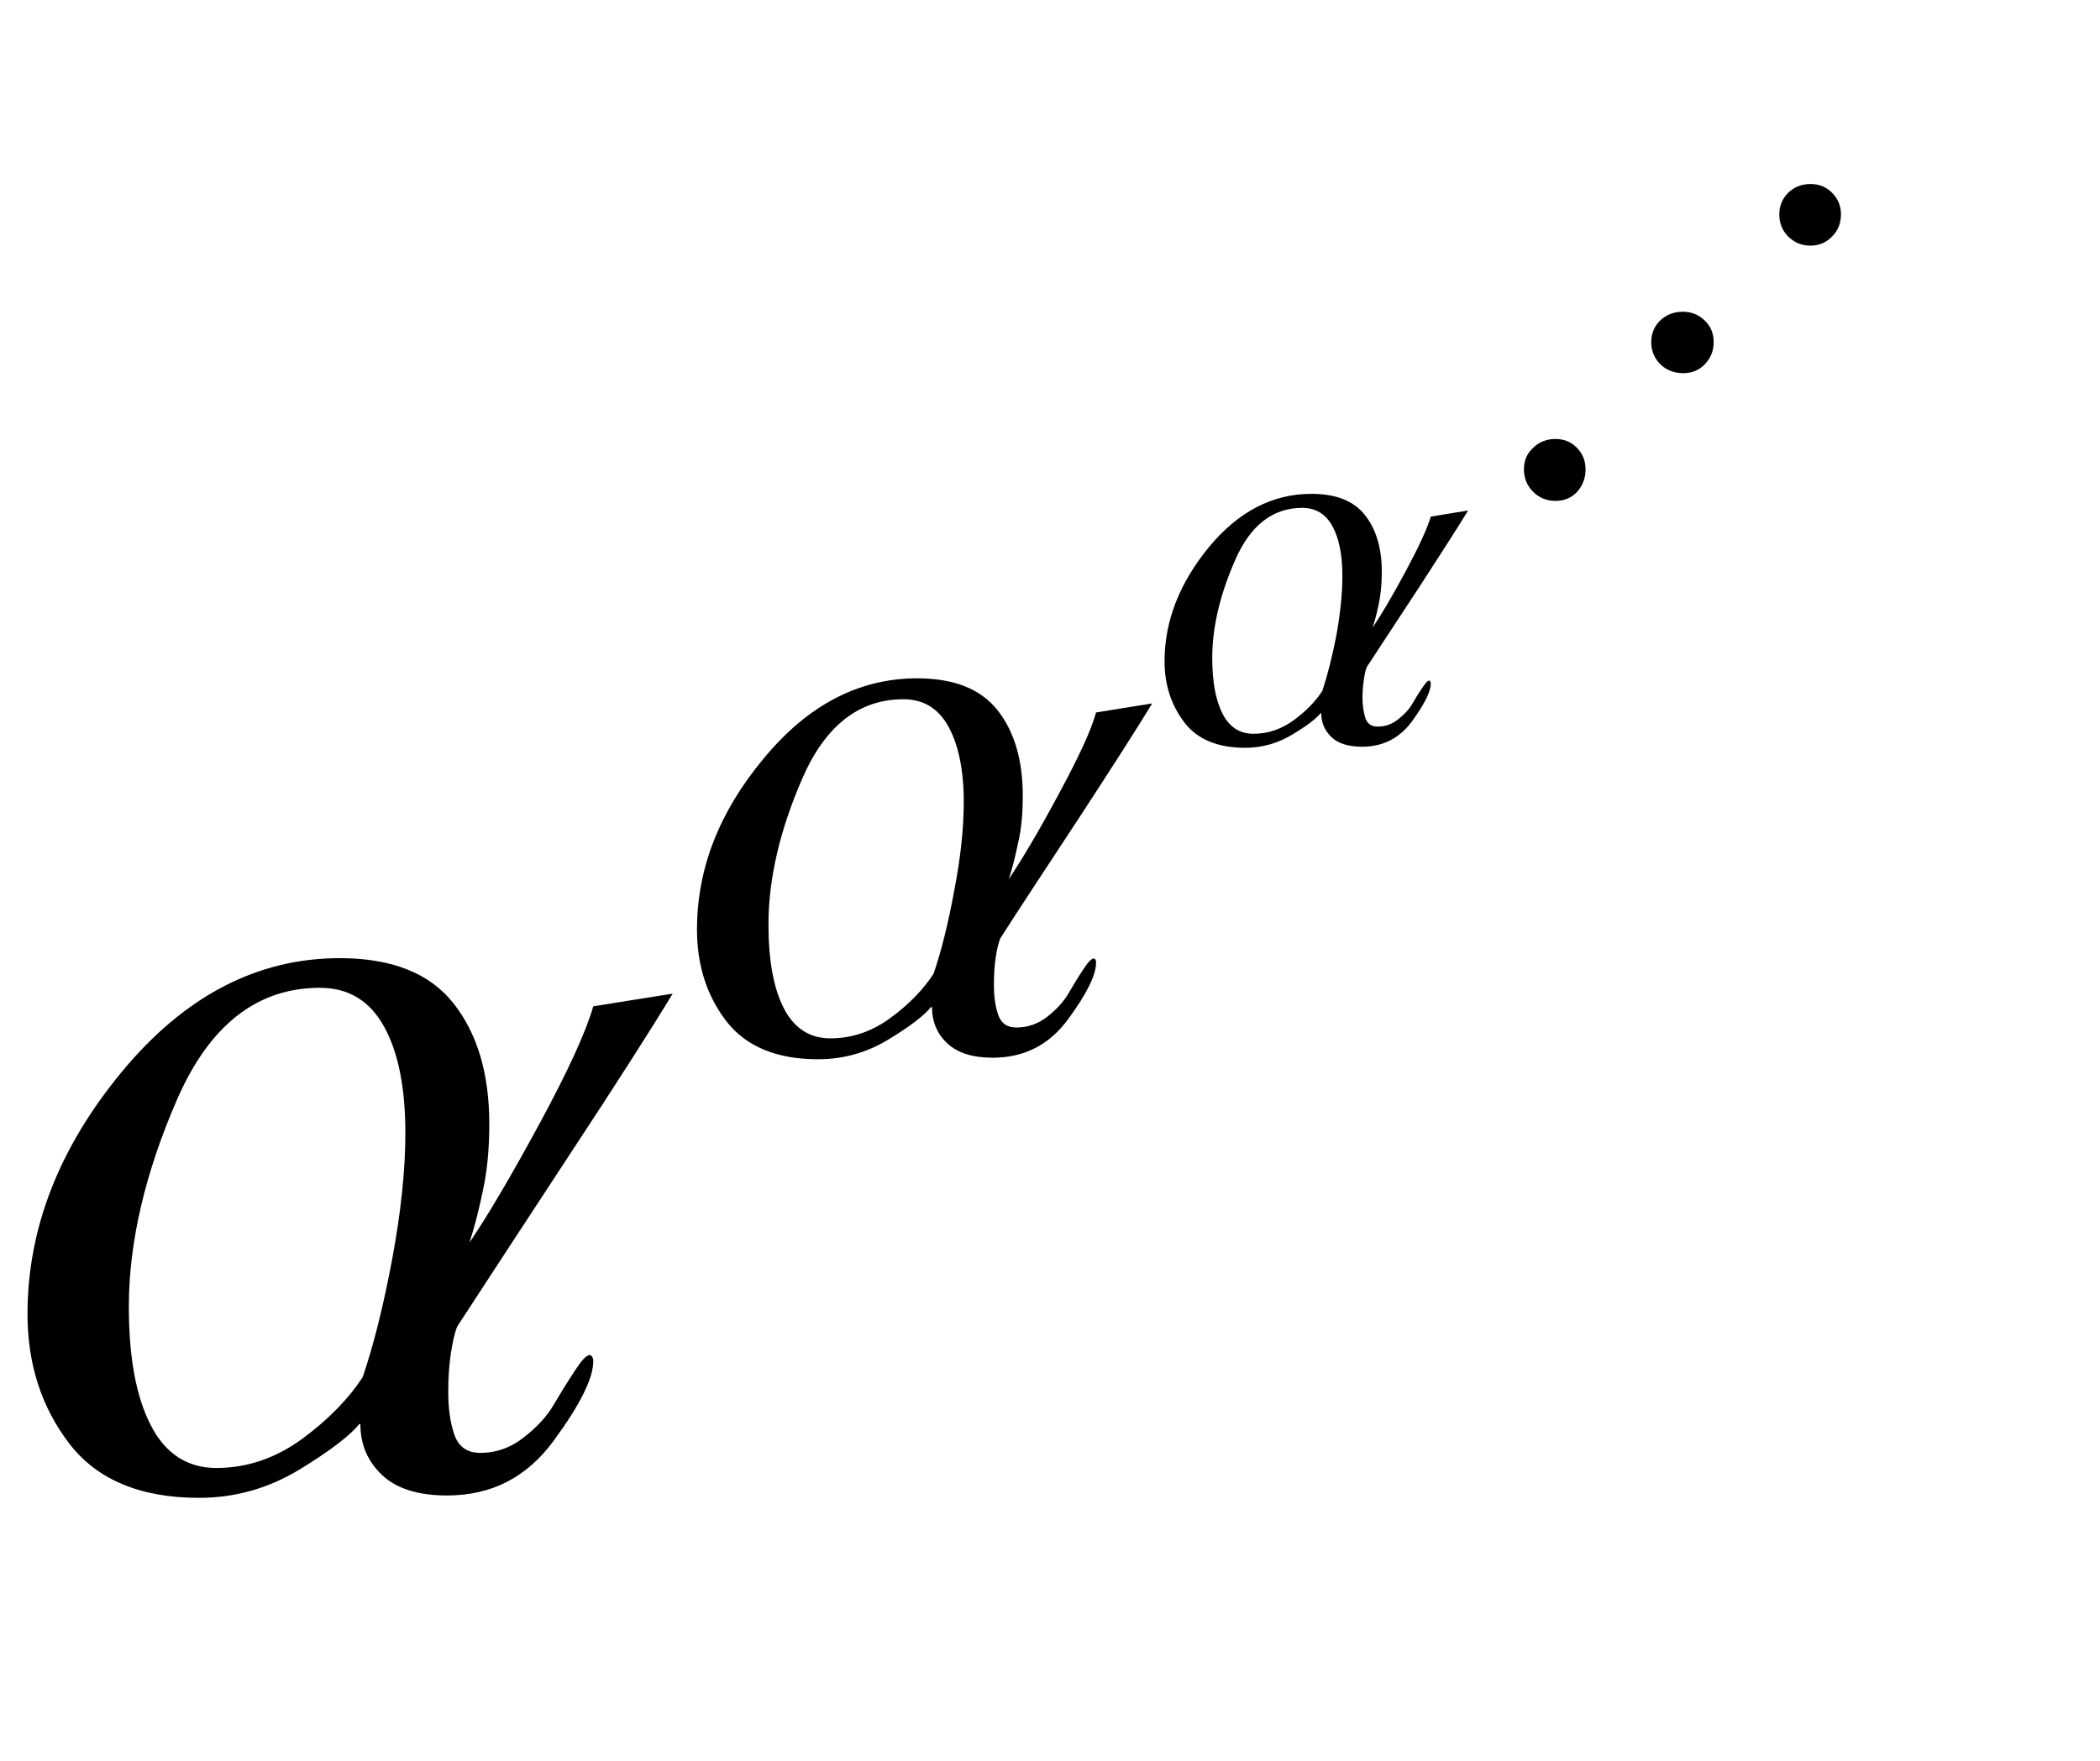 <?xml version="1.0" encoding="UTF-8"?>
<svg xmlns="http://www.w3.org/2000/svg" xmlns:xlink="http://www.w3.org/1999/xlink"  viewBox="0 0 31 26" version="1.1">
<defs>
<g>
<symbol overflow="visible" id="glyph0-0">
<path style="stroke:none;" d="M 1.062 0 L 1.062 -13.598 L 7.438 -13.598 L 7.438 0 Z M 2.125 -1.062 L 6.375 -1.062 L 6.375 -12.535 L 2.125 -12.535 Z M 2.125 -1.062 "/>
</symbol>
<symbol overflow="visible" id="glyph0-1">
<path style="stroke:none;" d="M 9.93 -7.328 C 9.609 -6.797 9.102 -6.004 8.41 -4.953 C 7.719 -3.898 7.164 -3.051 6.75 -2.414 C 6.715 -2.332 6.684 -2.199 6.656 -2.02 C 6.629 -1.84 6.617 -1.648 6.617 -1.445 C 6.617 -1.207 6.645 -0.996 6.707 -0.816 C 6.77 -0.637 6.895 -0.547 7.09 -0.547 C 7.328 -0.547 7.543 -0.625 7.734 -0.777 C 7.93 -0.93 8.078 -1.09 8.176 -1.262 C 8.27 -1.422 8.371 -1.586 8.477 -1.746 C 8.582 -1.91 8.656 -1.992 8.707 -1.992 C 8.719 -1.992 8.73 -1.984 8.742 -1.965 C 8.754 -1.945 8.758 -1.922 8.758 -1.902 C 8.758 -1.648 8.562 -1.254 8.168 -0.719 C 7.773 -0.184 7.254 0.082 6.598 0.082 C 6.172 0.082 5.852 -0.02 5.641 -0.219 C 5.426 -0.422 5.32 -0.672 5.32 -0.973 L 5.305 -0.973 C 5.164 -0.801 4.871 -0.574 4.414 -0.297 C 3.961 -0.023 3.469 0.117 2.938 0.117 C 2.07 0.117 1.43 -0.152 1.02 -0.688 C 0.609 -1.227 0.406 -1.863 0.406 -2.598 C 0.406 -3.859 0.871 -5.051 1.797 -6.172 C 2.723 -7.293 3.797 -7.852 5.016 -7.852 C 5.785 -7.852 6.344 -7.629 6.695 -7.184 C 7.047 -6.738 7.223 -6.145 7.223 -5.402 C 7.223 -5.031 7.191 -4.707 7.129 -4.422 C 7.07 -4.137 7.004 -3.879 6.93 -3.652 C 7.191 -4.035 7.535 -4.617 7.961 -5.402 C 8.387 -6.188 8.652 -6.77 8.758 -7.141 Z M 5.984 -5.27 C 5.984 -5.941 5.879 -6.465 5.668 -6.844 C 5.457 -7.223 5.145 -7.414 4.723 -7.414 C 3.797 -7.414 3.098 -6.867 2.617 -5.773 C 2.141 -4.68 1.902 -3.656 1.902 -2.707 C 1.902 -1.961 2.008 -1.375 2.227 -0.953 C 2.441 -0.535 2.766 -0.324 3.195 -0.324 C 3.648 -0.324 4.07 -0.469 4.461 -0.754 C 4.852 -1.043 5.148 -1.348 5.355 -1.668 C 5.516 -2.141 5.66 -2.719 5.789 -3.406 C 5.918 -4.098 5.984 -4.719 5.984 -5.27 Z M 5.984 -5.27 "/>
</symbol>
<symbol overflow="visible" id="glyph1-0">
<path style="stroke:none;" d="M 0.75 0 L 0.75 -9.598 L 5.25 -9.598 L 5.25 0 Z M 1.5 -0.75 L 4.5 -0.75 L 4.5 -8.848 L 1.5 -8.848 Z M 1.5 -0.75 "/>
</symbol>
<symbol overflow="visible" id="glyph1-1">
<path style="stroke:none;" d="M 7.008 -5.172 C 6.781 -4.797 6.422 -4.238 5.938 -3.496 C 5.449 -2.75 5.055 -2.156 4.766 -1.703 C 4.742 -1.645 4.719 -1.555 4.699 -1.426 C 4.68 -1.301 4.672 -1.164 4.672 -1.02 C 4.672 -0.852 4.691 -0.703 4.734 -0.578 C 4.777 -0.449 4.867 -0.387 5.004 -0.387 C 5.172 -0.387 5.324 -0.441 5.461 -0.547 C 5.598 -0.656 5.703 -0.77 5.773 -0.891 C 5.84 -1.004 5.906 -1.117 5.984 -1.234 C 6.059 -1.348 6.109 -1.406 6.148 -1.406 C 6.156 -1.406 6.164 -1.398 6.172 -1.387 C 6.18 -1.371 6.18 -1.359 6.18 -1.344 C 6.18 -1.164 6.043 -0.883 5.766 -0.508 C 5.488 -0.129 5.117 0.059 4.656 0.059 C 4.355 0.059 4.133 -0.012 3.98 -0.156 C 3.832 -0.297 3.758 -0.477 3.758 -0.688 L 3.742 -0.688 C 3.645 -0.566 3.438 -0.406 3.117 -0.211 C 2.797 -0.016 2.449 0.082 2.074 0.082 C 1.461 0.082 1.008 -0.109 0.719 -0.484 C 0.43 -0.863 0.289 -1.312 0.289 -1.836 C 0.289 -2.727 0.613 -3.566 1.27 -4.355 C 1.922 -5.148 2.68 -5.543 3.539 -5.543 C 4.082 -5.543 4.477 -5.387 4.727 -5.07 C 4.973 -4.758 5.098 -4.336 5.098 -3.812 C 5.098 -3.551 5.078 -3.32 5.031 -3.121 C 4.988 -2.918 4.945 -2.738 4.891 -2.578 C 5.074 -2.848 5.32 -3.258 5.617 -3.812 C 5.918 -4.367 6.109 -4.777 6.18 -5.039 Z M 4.227 -3.719 C 4.227 -4.191 4.148 -4.562 4 -4.832 C 3.852 -5.098 3.633 -5.234 3.336 -5.234 C 2.684 -5.234 2.188 -4.848 1.848 -4.074 C 1.512 -3.305 1.344 -2.582 1.344 -1.91 C 1.344 -1.383 1.418 -0.969 1.57 -0.672 C 1.723 -0.375 1.953 -0.227 2.258 -0.227 C 2.578 -0.227 2.875 -0.328 3.148 -0.531 C 3.426 -0.734 3.633 -0.953 3.781 -1.18 C 3.895 -1.512 3.996 -1.918 4.086 -2.406 C 4.18 -2.891 4.227 -3.328 4.227 -3.719 Z M 4.227 -3.719 "/>
</symbol>
<symbol overflow="visible" id="glyph2-0">
<path style="stroke:none;" d="M 0.5 0 L 0.5 -6.398 L 3.5 -6.398 L 3.5 0 Z M 1 -0.5 L 3 -0.5 L 3 -5.898 L 1 -5.898 Z M 1 -0.5 "/>
</symbol>
<symbol overflow="visible" id="glyph2-1">
<path style="stroke:none;" d="M 4.672 -3.449 C 4.52 -3.199 4.281 -2.828 3.957 -2.328 C 3.633 -1.832 3.371 -1.438 3.176 -1.137 C 3.16 -1.098 3.145 -1.035 3.133 -0.953 C 3.121 -0.867 3.113 -0.777 3.113 -0.68 C 3.113 -0.566 3.129 -0.469 3.156 -0.383 C 3.184 -0.301 3.246 -0.258 3.336 -0.258 C 3.449 -0.258 3.551 -0.293 3.641 -0.367 C 3.73 -0.438 3.801 -0.512 3.848 -0.594 C 3.891 -0.668 3.938 -0.746 3.988 -0.82 C 4.039 -0.898 4.074 -0.938 4.098 -0.938 C 4.102 -0.938 4.109 -0.934 4.113 -0.922 C 4.117 -0.914 4.121 -0.906 4.121 -0.895 C 4.121 -0.773 4.027 -0.59 3.844 -0.336 C 3.66 -0.086 3.414 0.039 3.105 0.039 C 2.906 0.039 2.754 -0.008 2.656 -0.102 C 2.555 -0.199 2.504 -0.316 2.504 -0.457 L 2.496 -0.457 C 2.43 -0.375 2.293 -0.27 2.078 -0.141 C 1.863 -0.012 1.633 0.055 1.383 0.055 C 0.973 0.055 0.672 -0.07 0.48 -0.324 C 0.289 -0.578 0.191 -0.875 0.191 -1.223 C 0.191 -1.816 0.41 -2.375 0.844 -2.906 C 1.281 -3.434 1.785 -3.695 2.359 -3.695 C 2.723 -3.695 2.984 -3.59 3.148 -3.383 C 3.316 -3.172 3.398 -2.891 3.398 -2.543 C 3.398 -2.367 3.383 -2.215 3.355 -2.078 C 3.328 -1.945 3.297 -1.824 3.262 -1.719 C 3.383 -1.898 3.547 -2.172 3.746 -2.543 C 3.945 -2.914 4.07 -3.184 4.121 -3.359 Z M 2.816 -2.48 C 2.816 -2.797 2.766 -3.043 2.668 -3.219 C 2.57 -3.398 2.422 -3.488 2.223 -3.488 C 1.789 -3.488 1.457 -3.23 1.234 -2.719 C 1.008 -2.203 0.895 -1.723 0.895 -1.273 C 0.895 -0.922 0.945 -0.648 1.047 -0.449 C 1.148 -0.25 1.301 -0.152 1.504 -0.152 C 1.719 -0.152 1.914 -0.219 2.102 -0.355 C 2.285 -0.492 2.422 -0.633 2.52 -0.785 C 2.594 -1.008 2.664 -1.281 2.727 -1.602 C 2.785 -1.926 2.816 -2.219 2.816 -2.48 Z M 2.816 -2.48 "/>
</symbol>
<symbol overflow="visible" id="glyph2-2">
<path style="stroke:none;" d="M 5.176 -4.574 C 5.176 -4.445 5.133 -4.336 5.047 -4.25 C 4.961 -4.16 4.855 -4.113 4.727 -4.113 C 4.598 -4.113 4.492 -4.156 4.398 -4.246 C 4.309 -4.336 4.266 -4.445 4.266 -4.574 C 4.266 -4.703 4.312 -4.809 4.398 -4.895 C 4.488 -4.98 4.598 -5.023 4.727 -5.023 C 4.855 -5.023 4.961 -4.98 5.047 -4.891 C 5.133 -4.805 5.176 -4.699 5.176 -4.574 Z M 3.297 -2.688 C 3.297 -2.559 3.254 -2.453 3.168 -2.363 C 3.082 -2.273 2.977 -2.23 2.848 -2.23 C 2.715 -2.23 2.602 -2.273 2.512 -2.359 C 2.422 -2.449 2.375 -2.559 2.375 -2.688 C 2.375 -2.816 2.422 -2.926 2.508 -3.008 C 2.598 -3.094 2.711 -3.137 2.84 -3.137 C 2.969 -3.137 3.074 -3.094 3.164 -3.008 C 3.254 -2.922 3.297 -2.816 3.297 -2.688 Z M 1.406 -0.809 C 1.406 -0.68 1.363 -0.57 1.281 -0.477 C 1.195 -0.387 1.09 -0.344 0.961 -0.344 C 0.832 -0.344 0.719 -0.391 0.633 -0.477 C 0.543 -0.566 0.496 -0.68 0.496 -0.809 C 0.496 -0.938 0.539 -1.043 0.633 -1.129 C 0.723 -1.215 0.832 -1.258 0.961 -1.258 C 1.09 -1.258 1.195 -1.215 1.281 -1.125 C 1.363 -1.039 1.406 -0.934 1.406 -0.809 Z M 1.406 -0.809 "/>
</symbol>
</g>
</defs>
<g id="surface559560">
<g style="fill:rgb(0%,0%,0%);fill-opacity:1;">
  <use xlink:href="#glyph0-1" x="0" y="22"/>
</g>
<g style="fill:rgb(0%,0%,0%);fill-opacity:1;">
  <use xlink:href="#glyph1-1" x="10" y="15.559"/>
</g>
<g style="fill:rgb(0%,0%,0%);fill-opacity:1;">
  <use xlink:href="#glyph2-1" x="17" y="10.987"/>
</g>
<g style="fill:rgb(0%,0%,0%);fill-opacity:1;">
  <use xlink:href="#glyph2-2" x="22" y="7.74"/>
</g>
</g>
</svg>